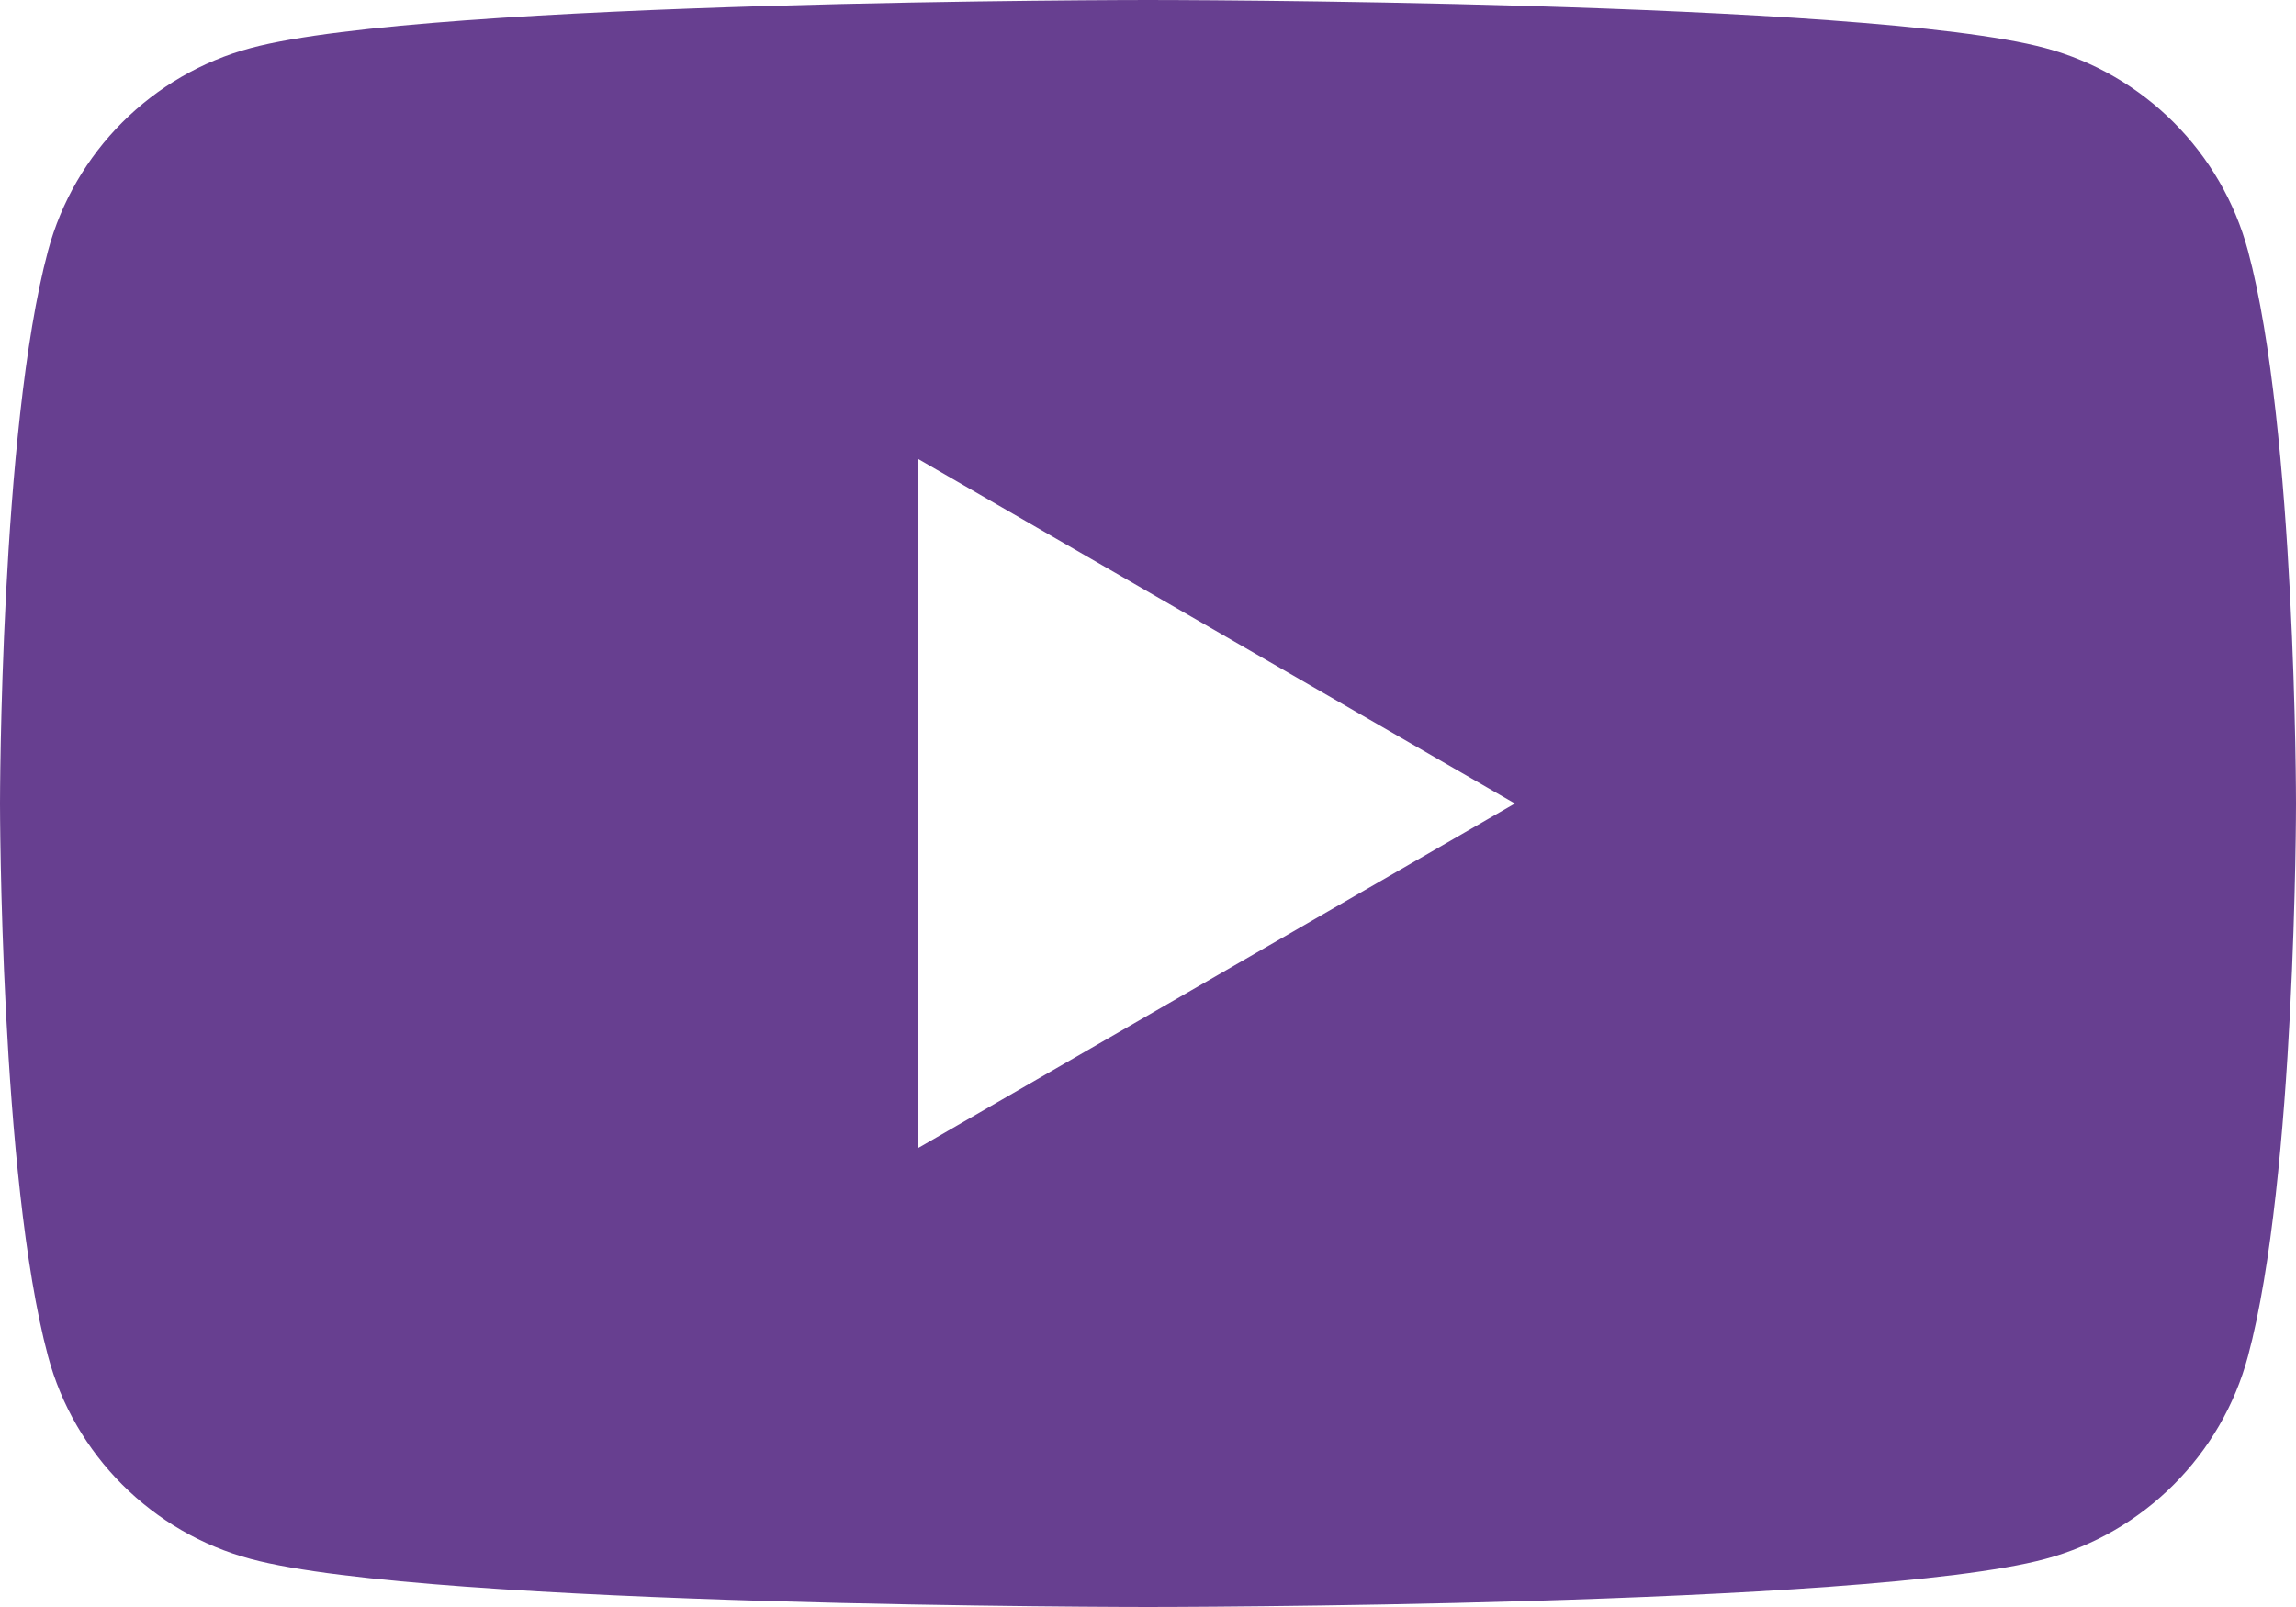 <?xml version="1.0" encoding="UTF-8"?> <svg xmlns="http://www.w3.org/2000/svg" width="120" height="84" viewBox="0 0 120 84" fill="none"> <path d="M48 60V24L79.176 42L48 60ZM117.492 13.117C116.112 7.955 112.047 3.888 106.883 2.508C97.525 6.91414e-06 60 0 60 0C60 0 22.475 6.91414e-06 13.116 2.508C7.953 3.888 3.887 7.955 2.508 13.117C6.91414e-06 22.475 0 42 0 42C0 42 6.91414e-06 61.525 2.508 70.883C3.887 76.047 7.953 80.112 13.116 81.492C22.475 84 60 84 60 84C60 84 97.525 84 106.883 81.492C112.047 80.112 116.112 76.047 117.492 70.883C120 61.525 120 42 120 42C120 42 120 22.475 117.492 13.117Z" fill="#673F90"></path> </svg> 